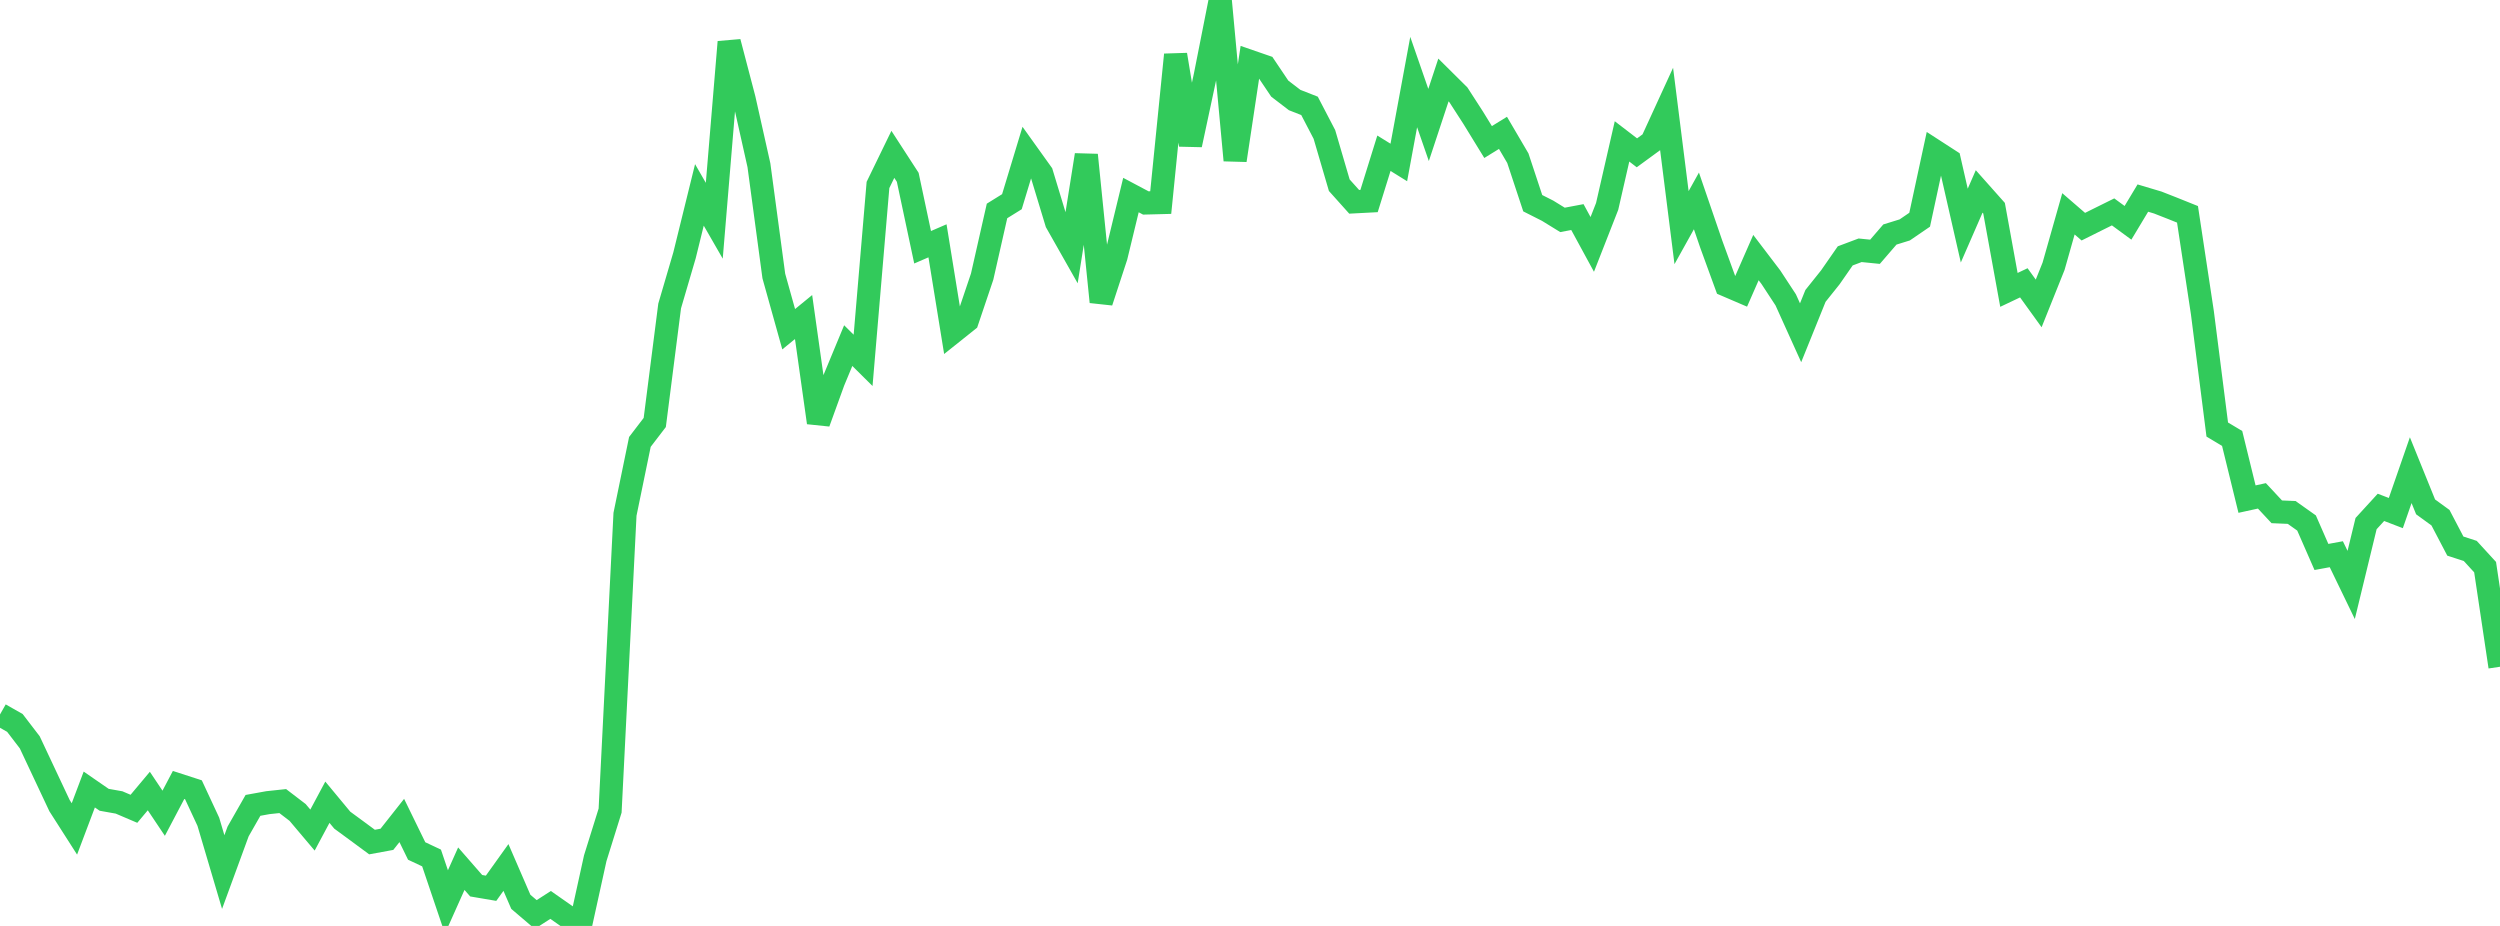 <?xml version="1.0" standalone="no"?>
<!DOCTYPE svg PUBLIC "-//W3C//DTD SVG 1.1//EN" "http://www.w3.org/Graphics/SVG/1.1/DTD/svg11.dtd">

<svg width="135" height="50" viewBox="0 0 135 50" preserveAspectRatio="none" 
  xmlns="http://www.w3.org/2000/svg"
  xmlns:xlink="http://www.w3.org/1999/xlink">


<polyline points="0.0, 38.581 0.804, 39.038 1.607, 40.086 2.411, 41.797 3.214, 43.504 4.018, 44.762 4.821, 42.634 5.625, 43.189 6.429, 43.332 7.232, 43.675 8.036, 42.716 8.839, 43.915 9.643, 42.388 10.446, 42.648 11.25, 44.375 12.054, 47.092 12.857, 44.9 13.661, 43.49 14.464, 43.344 15.268, 43.258 16.071, 43.872 16.875, 44.824 17.679, 43.32 18.482, 44.288 19.286, 44.878 20.089, 45.471 20.893, 45.323 21.696, 44.306 22.5, 45.953 23.304, 46.331 24.107, 48.706 24.911, 46.909 25.714, 47.829 26.518, 47.966 27.321, 46.843 28.125, 48.699 28.929, 49.383 29.732, 48.866 30.536, 49.428 31.339, 50.0 32.143, 46.344 32.946, 43.772 33.75, 27.77 34.554, 23.863 35.357, 22.814 36.161, 16.523 36.964, 13.786 37.768, 10.524 38.571, 11.92 39.375, 2.268 40.179, 5.337 40.982, 8.922 41.786, 14.904 42.589, 17.778 43.393, 17.12 44.196, 22.821 45.0, 20.602 45.804, 18.663 46.607, 19.459 47.411, 9.987 48.214, 8.335 49.018, 9.575 49.821, 13.352 50.625, 13.004 51.429, 17.961 52.232, 17.32 53.036, 14.936 53.839, 11.391 54.643, 10.892 55.446, 8.242 56.25, 9.365 57.054, 12.016 57.857, 13.434 58.661, 8.368 59.464, 16.302 60.268, 13.849 61.071, 10.533 61.875, 10.96 62.679, 10.939 63.482, 2.955 64.286, 7.819 65.089, 4.066 65.893, 0.0 66.696, 8.656 67.5, 3.315 68.304, 3.593 69.107, 4.786 69.911, 5.402 70.714, 5.717 71.518, 7.26 72.321, 10.001 73.125, 10.898 73.929, 10.856 74.732, 8.275 75.536, 8.773 76.339, 4.431 77.143, 6.749 77.946, 4.319 78.75, 5.116 79.554, 6.361 80.357, 7.67 81.161, 7.174 81.964, 8.543 82.768, 10.973 83.571, 11.379 84.375, 11.874 85.179, 11.722 85.982, 13.198 86.786, 11.145 87.589, 7.635 88.393, 8.252 89.196, 7.665 90.0, 5.913 90.804, 12.293 91.607, 10.849 92.411, 13.195 93.214, 15.396 94.018, 15.741 94.821, 13.91 95.625, 14.966 96.429, 16.193 97.232, 17.969 98.036, 15.979 98.839, 14.974 99.643, 13.817 100.446, 13.515 101.25, 13.596 102.054, 12.664 102.857, 12.415 103.661, 11.865 104.464, 8.142 105.268, 8.662 106.071, 12.182 106.875, 10.337 107.679, 11.241 108.482, 15.654 109.286, 15.272 110.089, 16.385 110.893, 14.378 111.696, 11.546 112.5, 12.241 113.304, 11.84 114.107, 11.442 114.911, 12.032 115.714, 10.696 116.518, 10.936 117.321, 11.251 118.125, 11.574 118.929, 16.887 119.732, 23.195 120.536, 23.676 121.339, 26.952 122.143, 26.776 122.946, 27.638 123.75, 27.672 124.554, 28.242 125.357, 30.076 126.161, 29.928 126.964, 31.587 127.768, 28.275 128.571, 27.397 129.375, 27.706 130.179, 25.389 130.982, 27.371 131.786, 27.956 132.589, 29.489 133.393, 29.75 134.196, 30.626 135.0, 36.005" fill="none" stroke="#32ca5b" stroke-width="1.25"/>

</svg>
